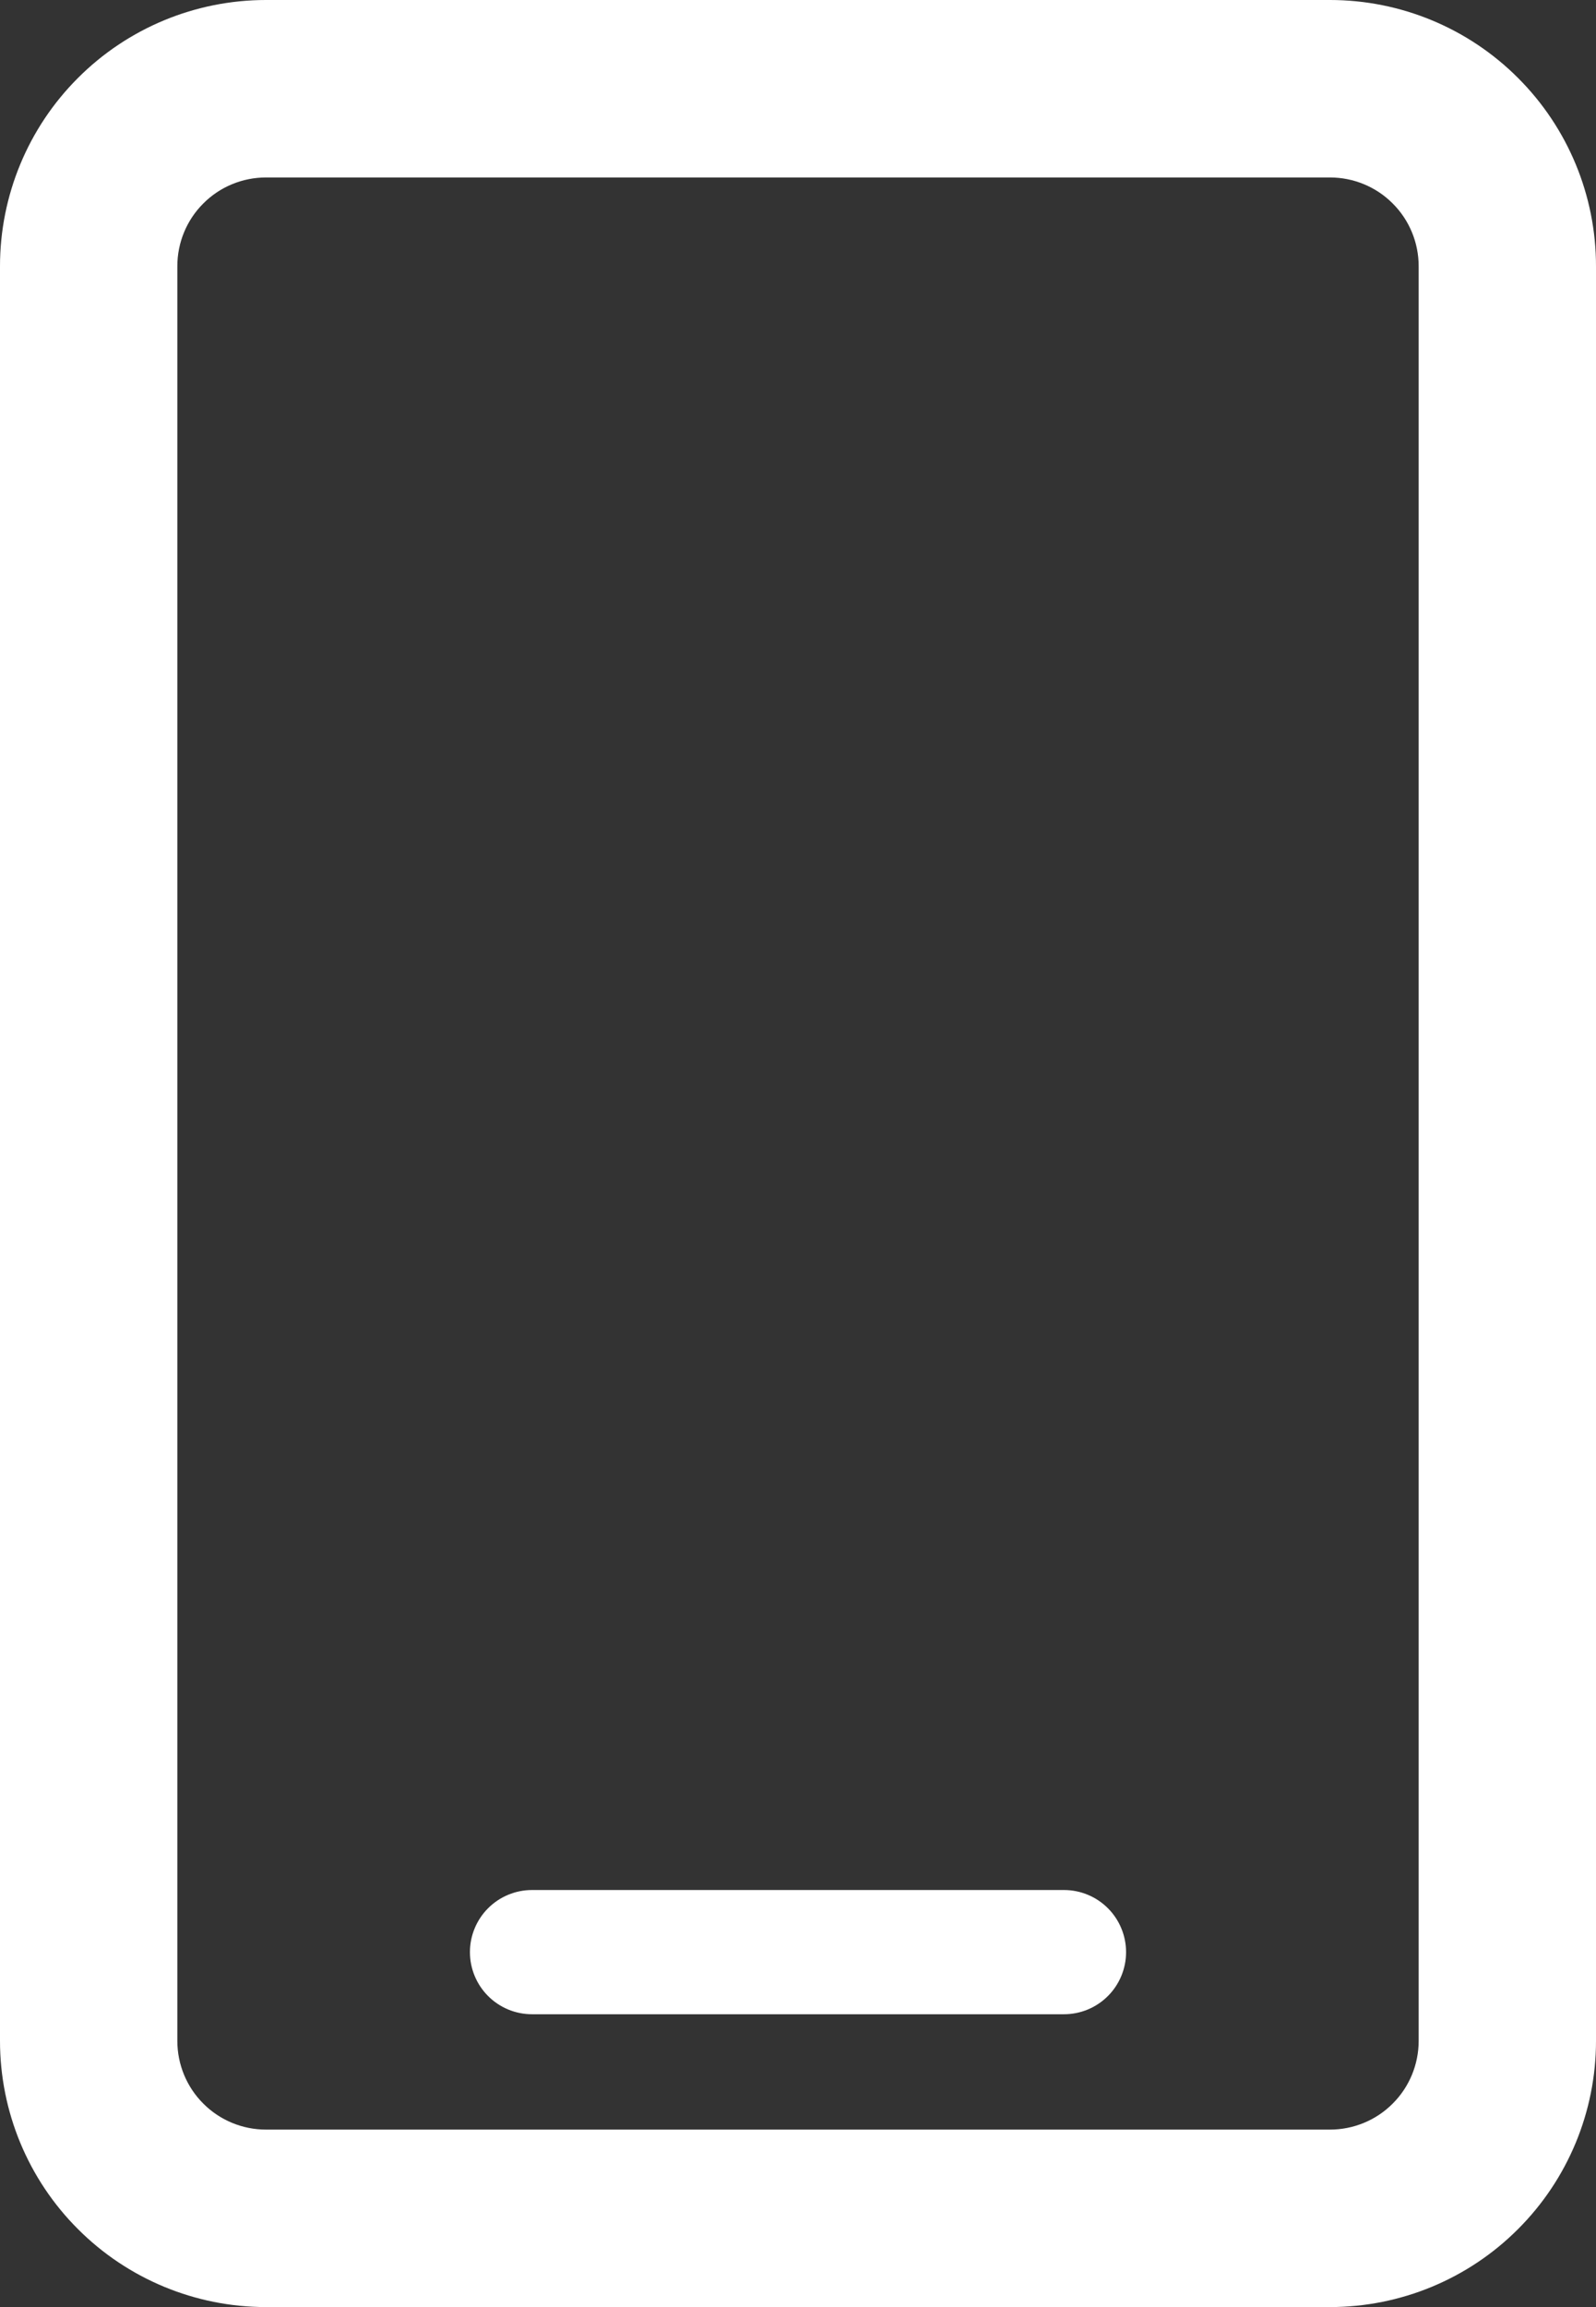 <svg width="18" height="26" viewBox="0 0 18 26" fill="none" xmlns="http://www.w3.org/2000/svg">
<rect x="0" y="0" width="18" height="26" fill="#333333" stroke="none"/>
<path fill-rule="evenodd" clip-rule="evenodd" d="M2 3C2 2.735 2.105 2.48 2.293 2.293C2.48 2.105 2.735 2 3 2H15C15.265 2 15.52 2.105 15.707 2.293C15.895 2.48 16 2.735 16 3V23C16 23.265 15.895 23.52 15.707 23.707C15.52 23.895 15.265 24 15 24H3C2.735 24 2.48 23.895 2.293 23.707C2.105 23.52 2 23.265 2 23V3ZM3 0C2.204 0 1.441 0.316 0.879 0.879C0.316 1.441 0 2.204 0 3V23C0 23.796 0.316 24.559 0.879 25.121C1.441 25.684 2.204 26 3 26H15C15.796 26 16.559 25.684 17.121 25.121C17.684 24.559 18 23.796 18 23V3C18 2.204 17.684 1.441 17.121 0.879C16.559 0.316 15.796 0 15 0H3ZM6 21.3C5.814 21.3 5.636 21.374 5.505 21.505C5.374 21.636 5.3 21.814 5.3 22C5.3 22.186 5.374 22.364 5.505 22.495C5.636 22.626 5.814 22.7 6 22.7H12C12.186 22.7 12.364 22.626 12.495 22.495C12.626 22.364 12.7 22.186 12.7 22C12.7 21.814 12.626 21.636 12.495 21.505C12.364 21.374 12.186 21.3 12 21.3H6Z" fill="white"/>
</svg>
